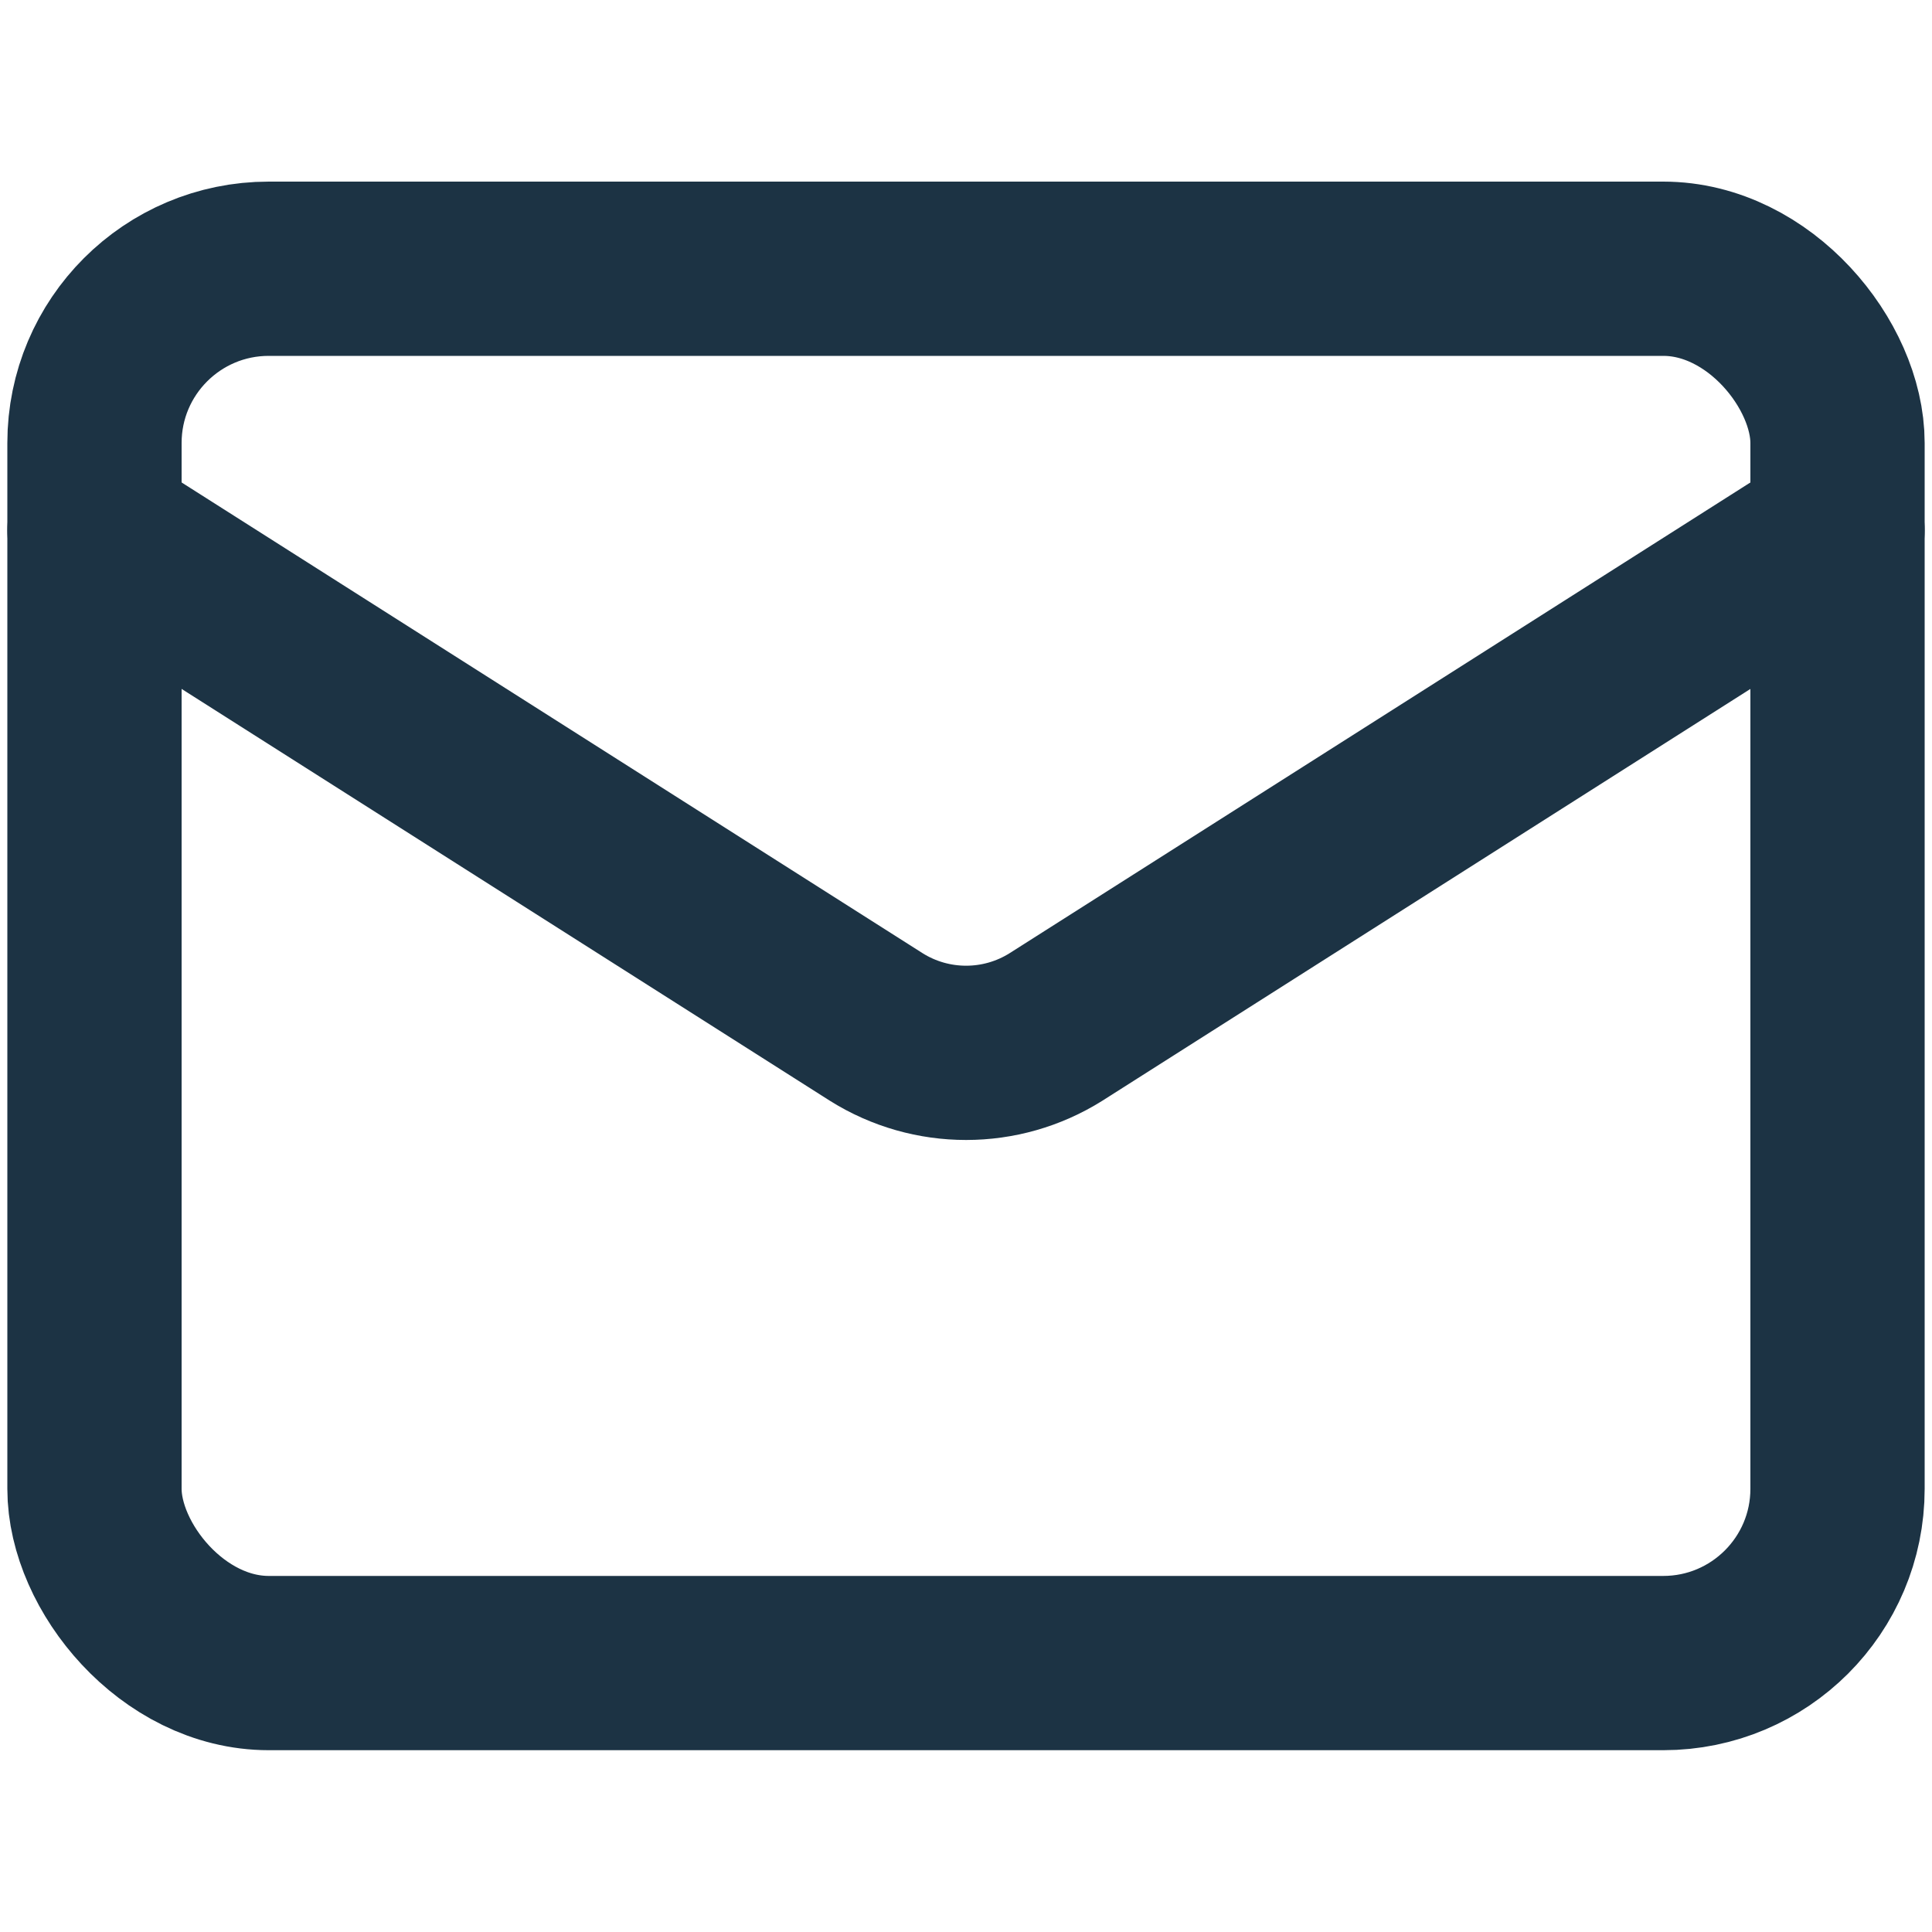 <?xml version="1.0" encoding="utf-8"?>
<svg xmlns="http://www.w3.org/2000/svg" data-name="icon - Mail" id="icon_-_Mail" viewBox="0 0 100 100">
  <defs>
    <style>
      .cls-1 {
        fill: none;
        stroke: #1c3344;
        stroke-linecap: round;
        stroke-linejoin: round;
        stroke-width: 9.02px;
      }
    </style>
  </defs>
  <rect class="cls-1" height="72.17" rx="9.02" ry="9.02" width="90.22" x="4.89" y="13.91"/>
  <path class="cls-1" d="M95.11,27.45l-40.46,25.71c-2.84,1.78-6.45,1.78-9.29,0L4.89,27.45"/>
</svg>
